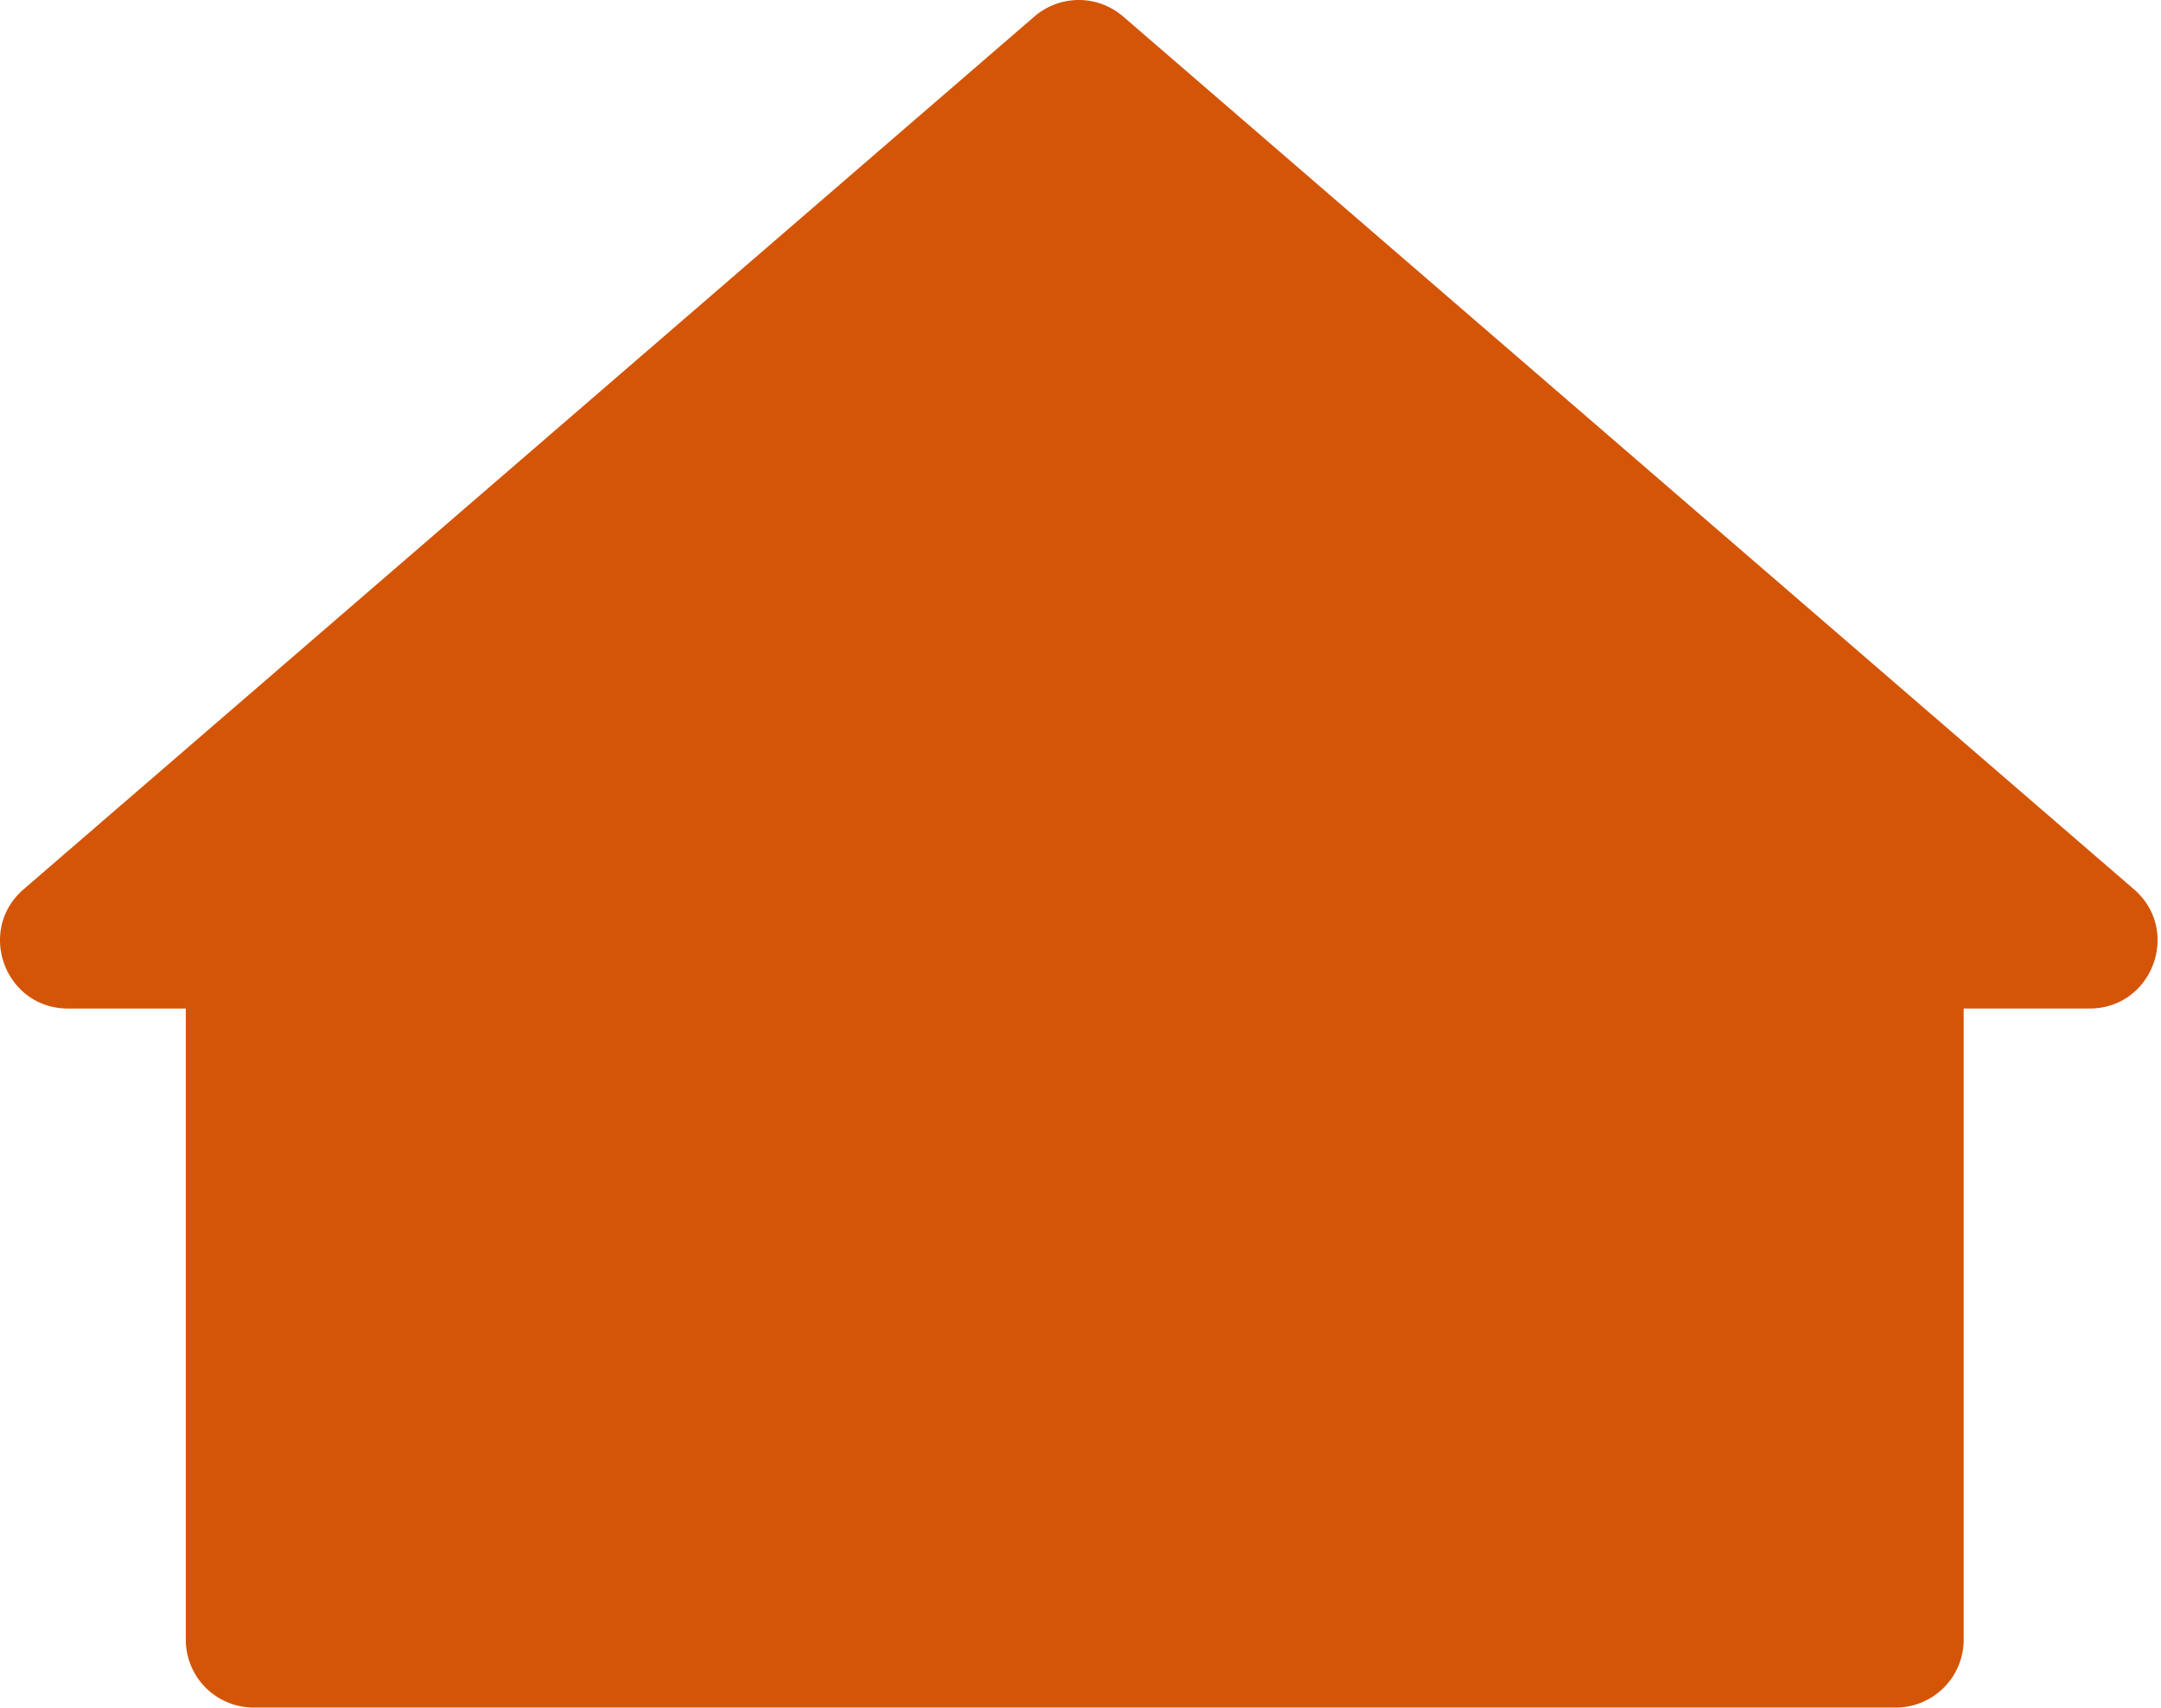 <?xml version="1.0" encoding="UTF-8"?>
<svg data-bbox="0 0 190.698 150.927" xmlns="http://www.w3.org/2000/svg" viewBox="0 0 191 151" height="151" width="191" data-type="color">
    <g>
        <path fill="#D45507" d="M99.27 1.459a6 6 0 0 0-7.843 0L2.091 78.599C-2.117 82.234.452 89.142 6.012 89.142h10.41v55.785a6 6 0 0 0 6 6H167.56a6 6 0 0 0 6-6V89.141h11.125c5.56 0 8.13-6.908 3.922-10.541z" clip-rule="evenodd" fill-rule="evenodd" data-color="1"/>
    </g>
</svg>
